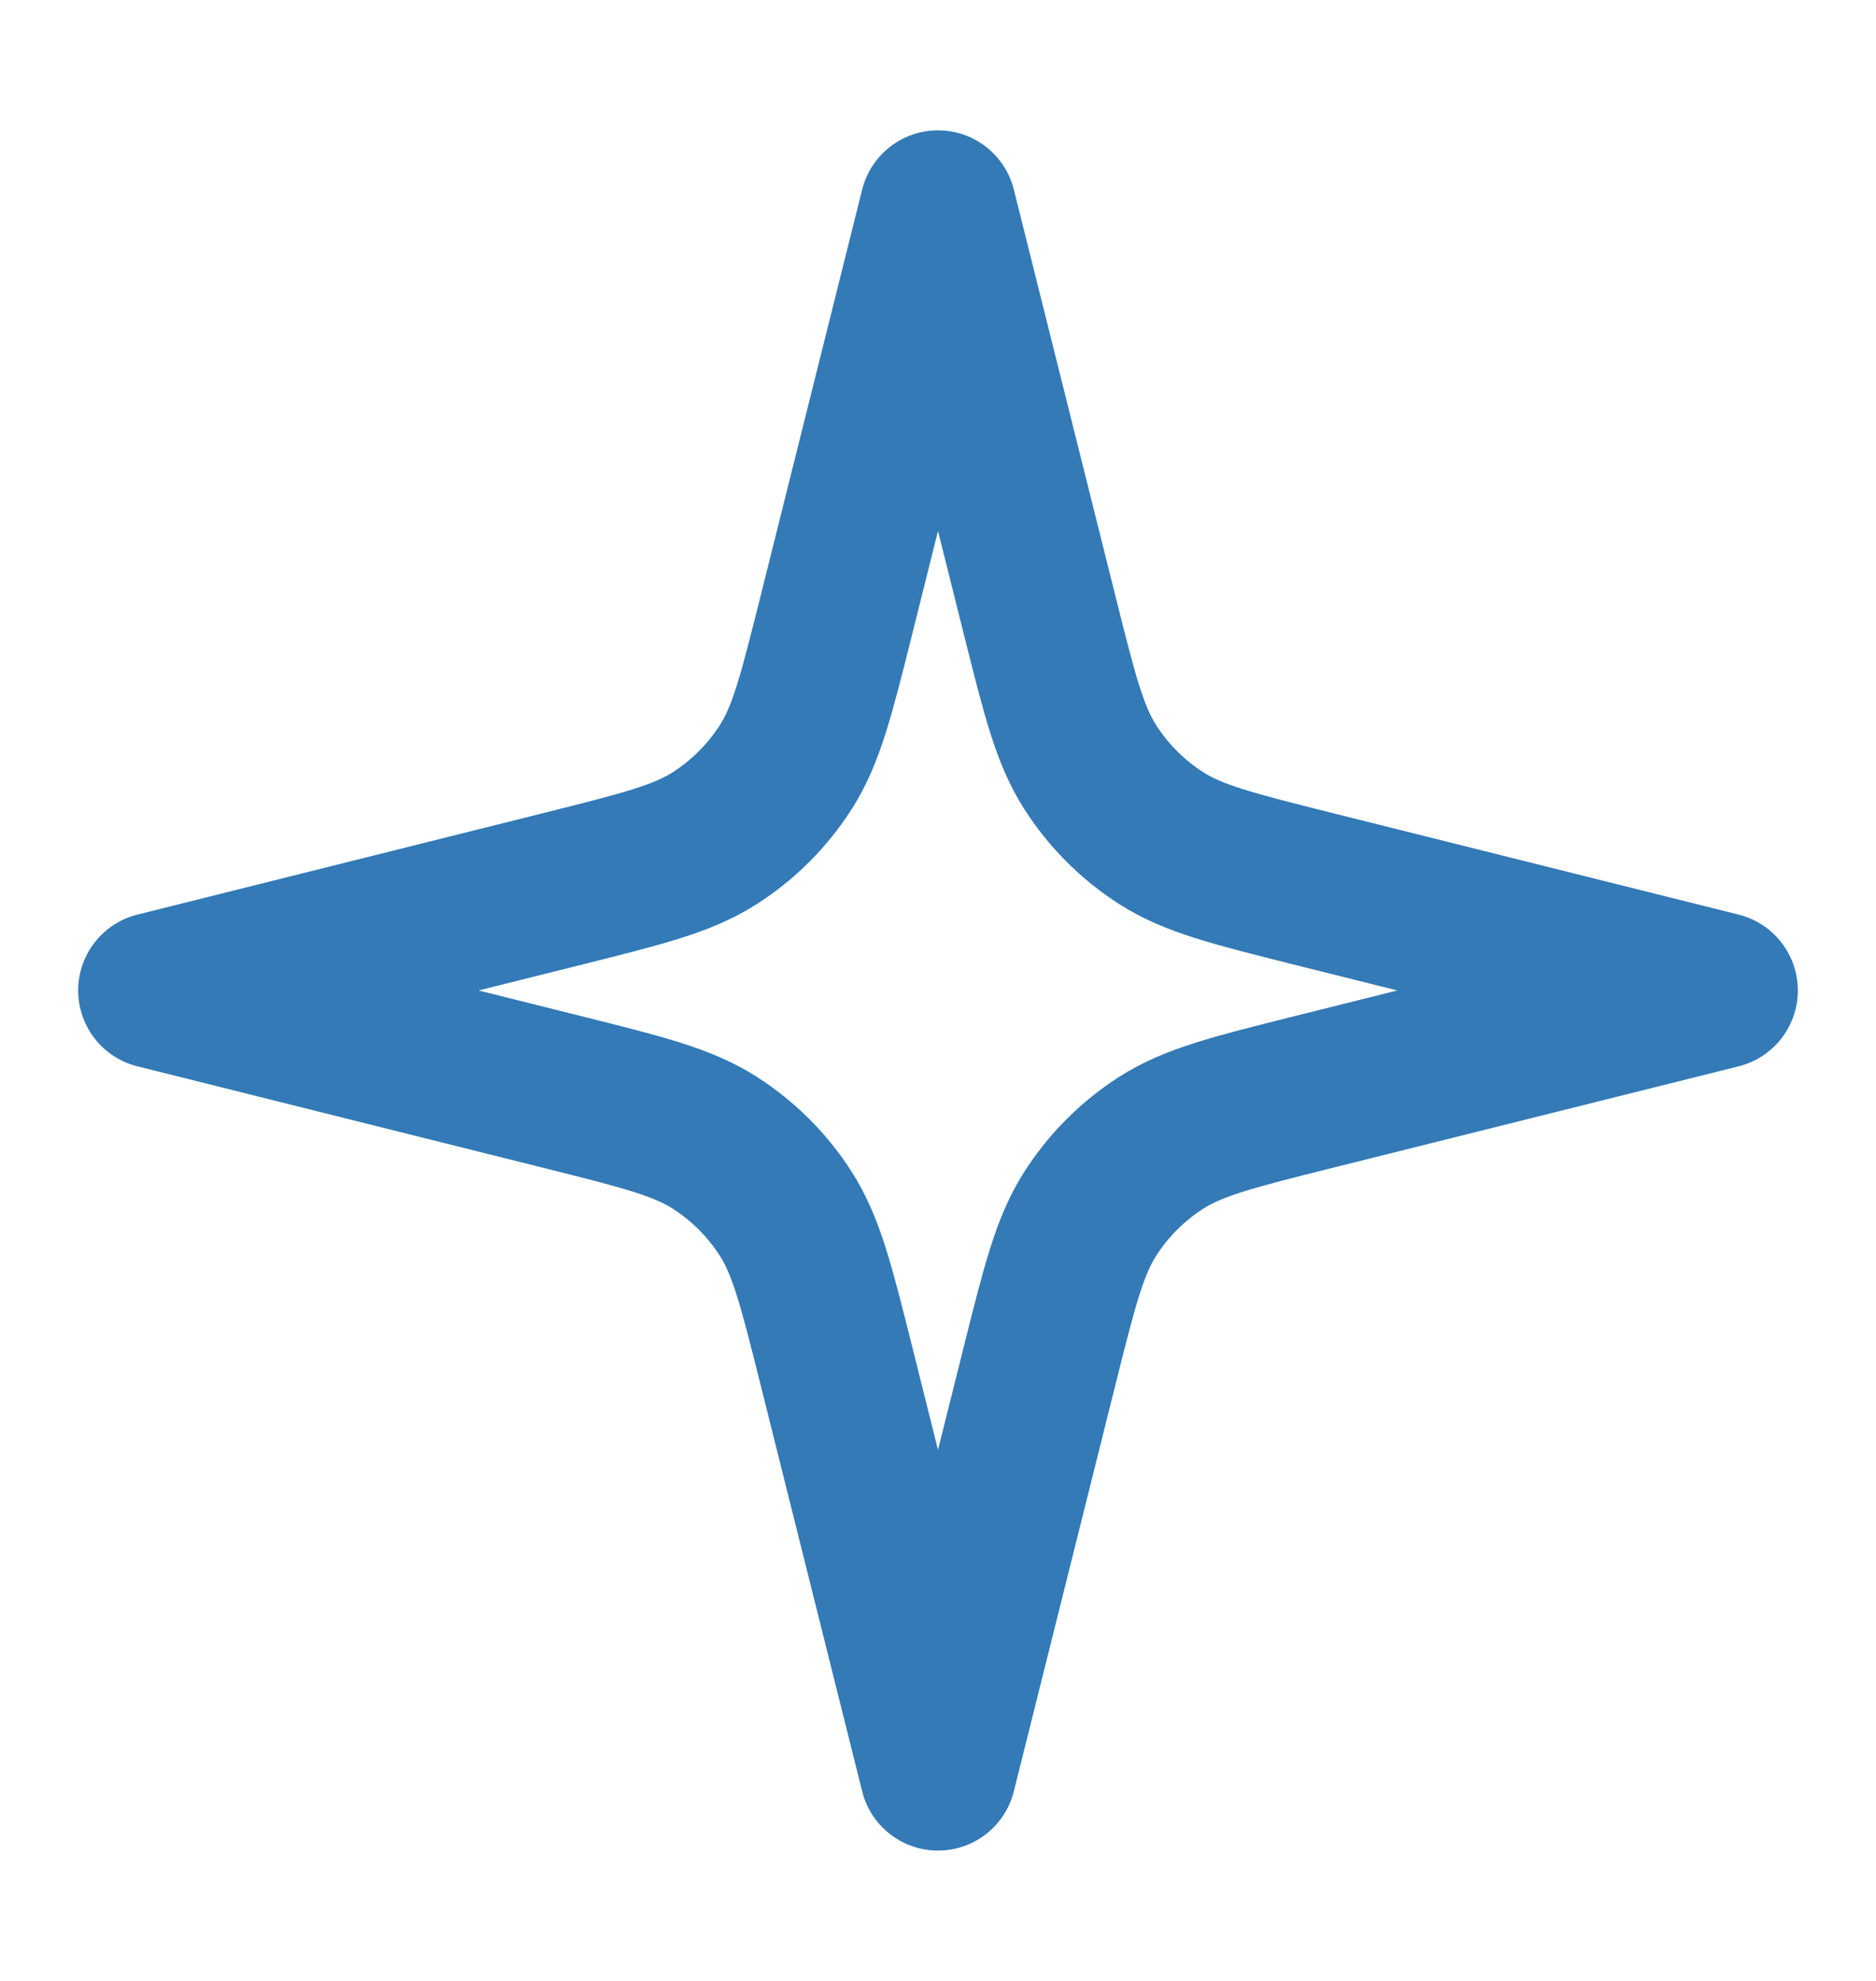 <svg width="18" height="19" viewBox="0 0 18 19" fill="none" xmlns="http://www.w3.org/2000/svg">
<path d="M9 2L8.024 5.904C7.833 6.666 7.738 7.047 7.54 7.357C7.364 7.632 7.132 7.864 6.857 8.04C6.547 8.238 6.166 8.333 5.404 8.524L1.5 9.5L5.404 10.476C6.166 10.667 6.547 10.762 6.857 10.96C7.132 11.136 7.364 11.368 7.54 11.643C7.738 11.953 7.833 12.334 8.024 13.095L9 17L9.976 13.095C10.167 12.334 10.262 11.953 10.46 11.643C10.636 11.368 10.868 11.136 11.143 10.96C11.453 10.762 11.834 10.667 12.595 10.476L16.5 9.5L12.595 8.524C11.834 8.333 11.453 8.238 11.143 8.04C10.868 7.864 10.636 7.632 10.46 7.357C10.262 7.047 10.167 6.666 9.976 5.904L9 2Z" stroke="#337AB7" stroke-width="1.5" stroke-linecap="round" stroke-linejoin="round"/>
</svg>
